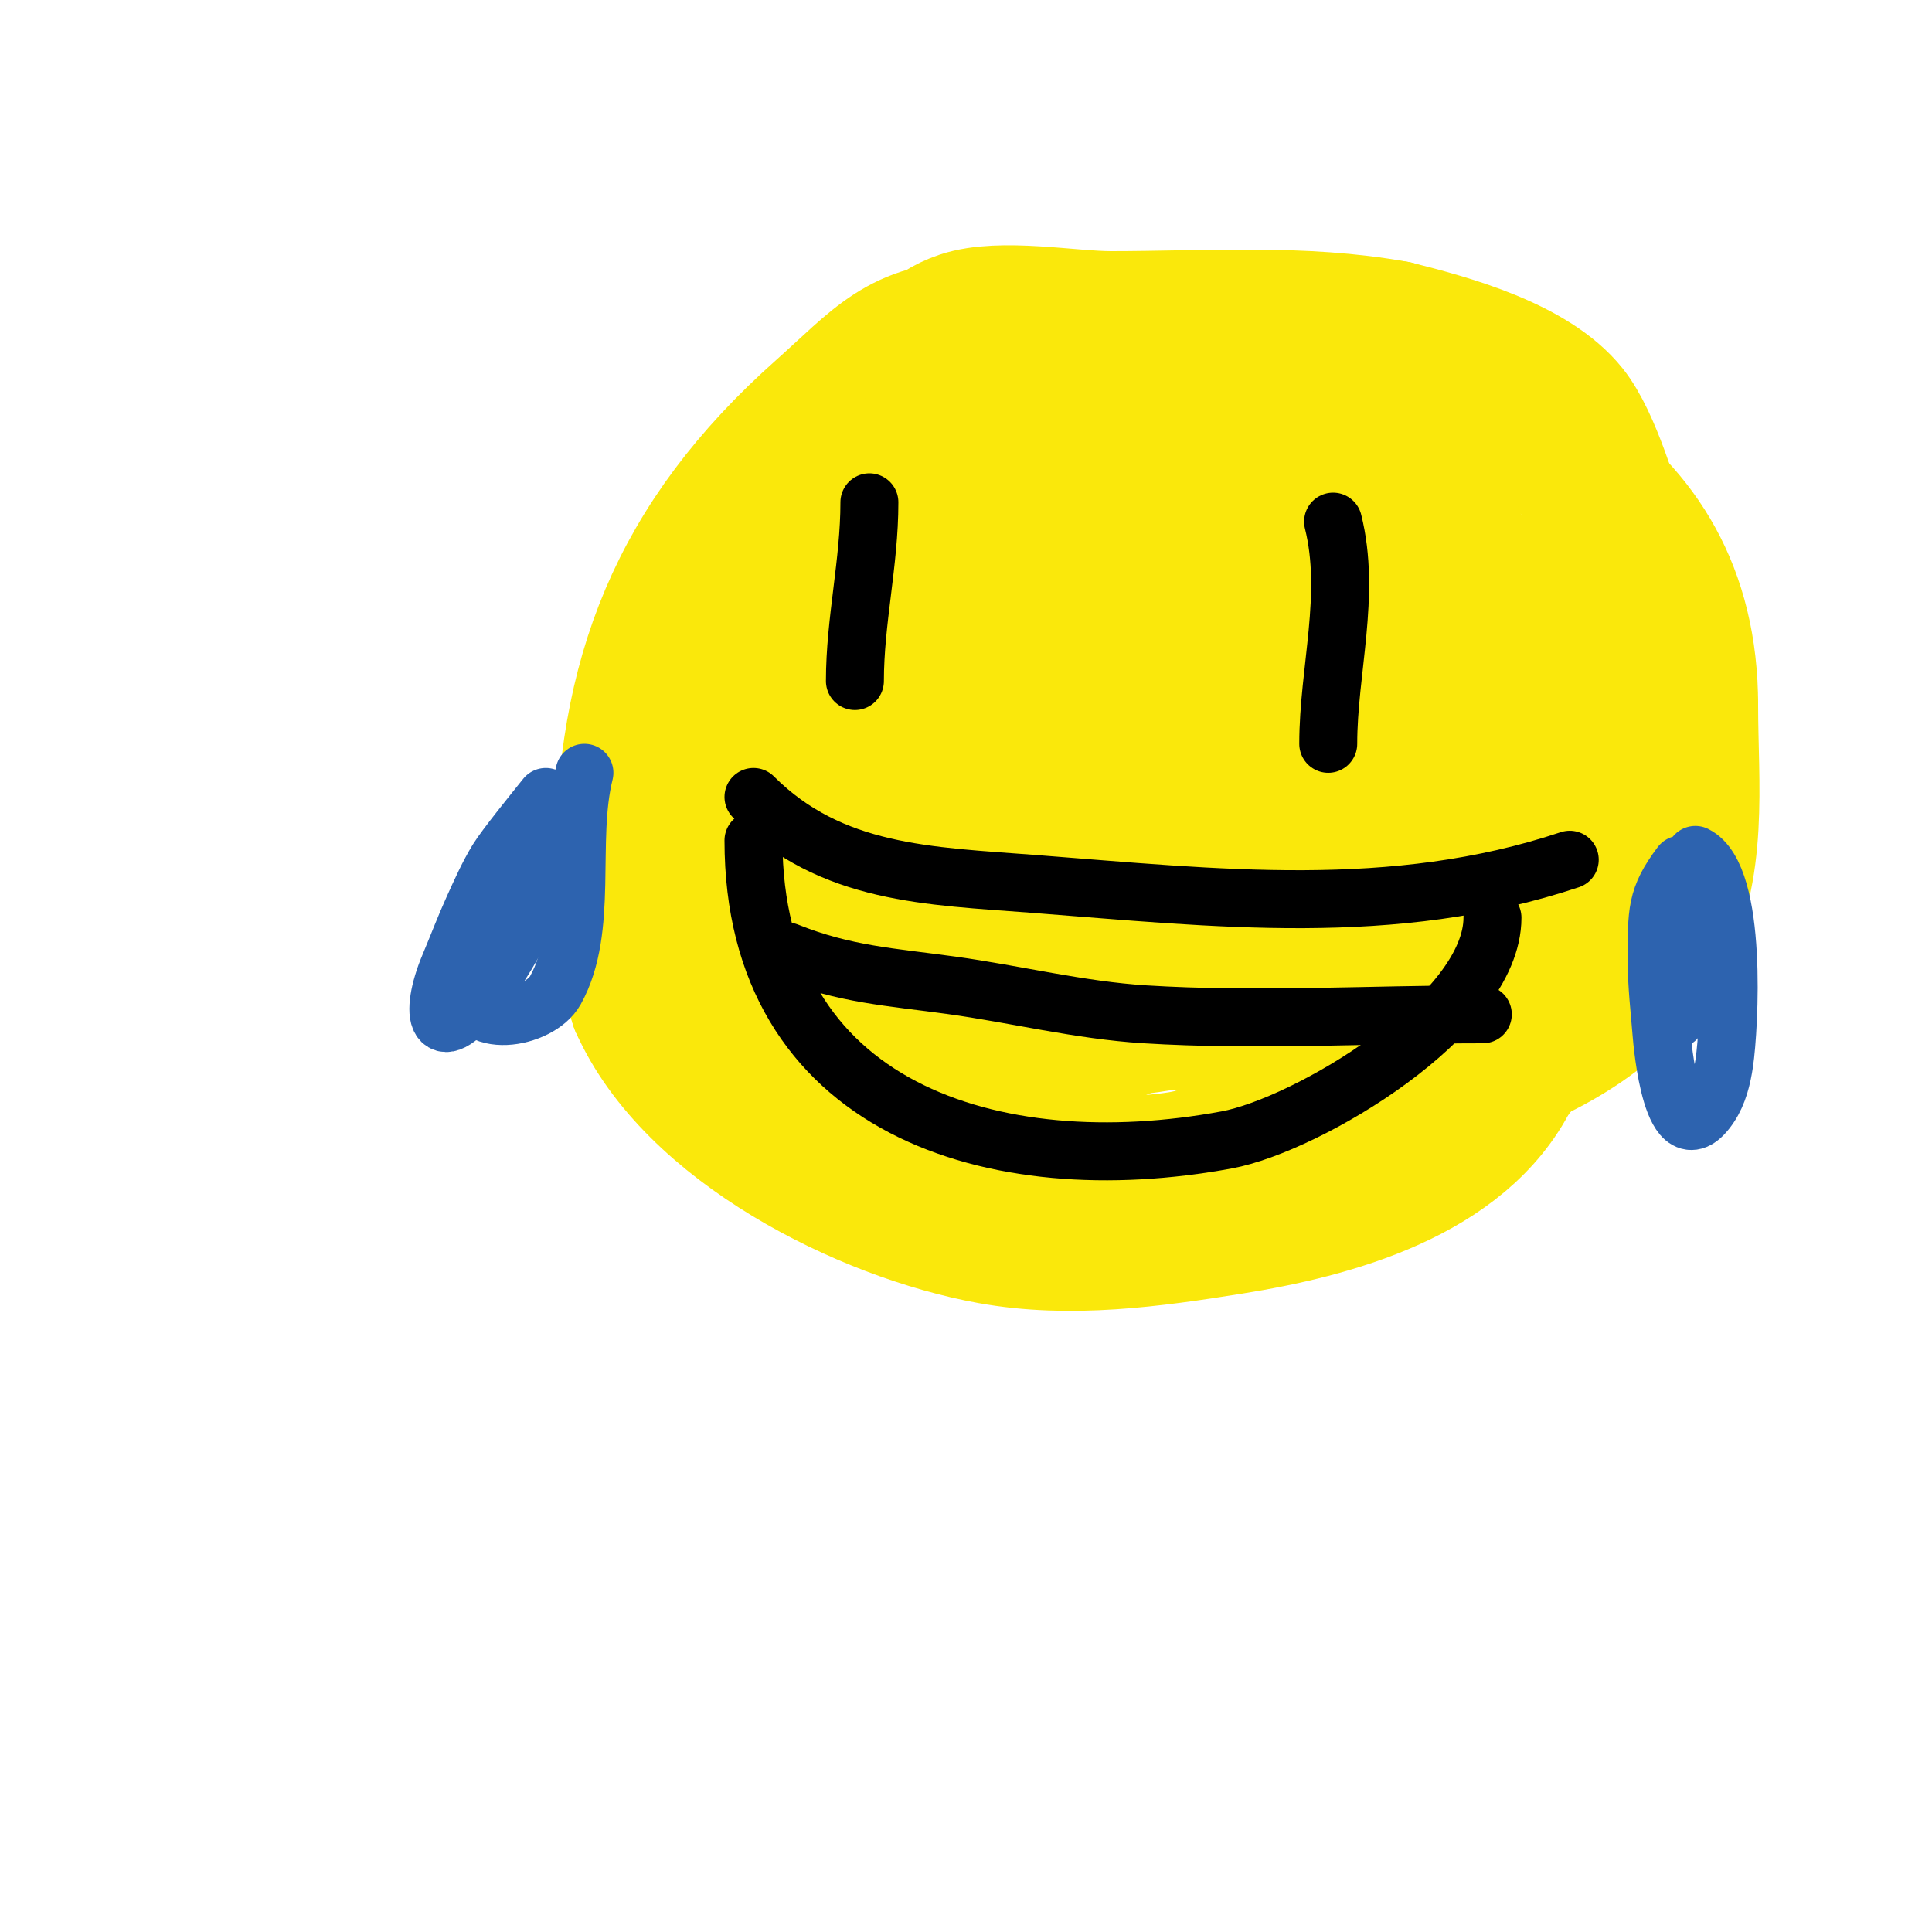 <svg viewBox='0 0 400 400' version='1.1' xmlns='http://www.w3.org/2000/svg' xmlns:xlink='http://www.w3.org/1999/xlink'><g fill='none' stroke='#fae80b' stroke-width='28' stroke-linecap='round' stroke-linejoin='round'><path d='M202,68c-15.699,0 -20.504,6.781 -32,17c-30.005,26.671 -41,55.056 -41,94c0,10.505 -0.362,18.914 3,29'/><path d='M132,208c11.309,25.445 47.061,43.284 73,48c16.54,3.007 33.623,0.62 50,-2c20.948,-3.352 47.767,-10.535 58,-31'/><path d='M313,223c20.495,-24.594 32.778,-79.223 23,-111c-2.091,-6.795 -6.099,-20.874 -11,-27c-7.517,-9.397 -24.519,-14.13 -36,-17'/><path d='M289,68c-19.368,-3.521 -39.347,-2 -59,-2c-8.512,0 -22.805,-2.732 -31,0c-6.955,2.318 -9.757,7.085 -15,12c-30.965,29.029 -32,67.834 -32,108'/><path d='M152,186c0,42.241 57.751,59.269 92,54c6.564,-1.01 12.545,-4.435 19,-6c27.101,-6.57 66.101,-11.686 81,-39c8.234,-15.095 6,-32.511 6,-49'/><path d='M350,146c0,-47.564 -41.578,-63.031 -82,-70c-27.211,-4.692 -51.961,-9.406 -74,11c-17.487,16.192 -21,46.761 -21,69c0,7.483 -2.437,20.068 4,27c5.907,6.361 19.241,6.807 26,8'/><path d='M203,191c4.48,0.204 35.233,1.935 41,1c24.051,-3.9 37.48,-21.117 41,-44c0.697,-4.53 1.209,-21.975 -4,-26c-10.286,-7.948 -42.886,-11.366 -51,-12c-22.928,-1.791 -33.068,-4.482 -49,12c-14.539,15.04 -20.827,52.75 -11,71c4.962,9.216 15.411,14.805 25,19c9.924,4.342 45.69,1.093 53,-2c8.726,-3.692 14.667,-12 22,-18'/><path d='M270,192c9.954,-18.736 20,-29.471 20,-50c0,-8.724 0.668,-18.084 -3,-26c-9.553,-20.614 -37.023,-19.892 -55,-18c-44.541,4.689 -82.832,27.504 -67,80c3.044,10.092 10.546,18.546 18,26c48.471,48.471 102.328,-39.82 116,-74c14.221,-35.552 -18.968,-23.456 -31,-17c-7.659,4.11 -14.667,9.333 -22,14'/><path d='M246,127c-5.667,7 -12.972,12.945 -17,21c-17.58,35.161 0.429,81.39 47,59c27.142,-13.049 35.74,-66.616 24,-91c-4.204,-8.73 -13.289,-14.756 -22,-19c-12.174,-5.931 -23.195,2.281 -30,11c-16.802,21.528 -47.561,82.949 -6,100c7.093,2.91 15.58,1.929 23,0c32.207,-8.374 34.562,-19.947 45,-53c3.191,-10.106 -0.141,-26.758 -11,-32c-5.412,-2.613 -12,0.667 -18,1'/><path d='M281,124c-7.333,7 -15.667,13.084 -22,21c-5.032,6.29 -15.696,16.304 -10,22c4.197,4.197 11.039,-5.857 14,-11c3.893,-6.762 5.66,-14.556 8,-22c1.333,-4.243 7.329,-11.981 3,-13c-34.374,-8.088 -54.453,16.47 -71,42c-3.087,4.763 -1,11.324 -1,17c0,1.054 -0.046,2.869 1,3c8.819,1.102 13.723,-10.536 16,-16c3.683,-8.839 13.088,-46.613 1,-54c-3.698,-2.26 -8.761,-0.899 -13,0c-27.108,5.75 -34.809,17.428 -43,42'/><path d='M164,155c0,23.983 23.516,-6.109 26,-10c5.629,-8.818 8.166,-19.266 12,-29c0.504,-1.279 2.304,-3.565 1,-4c-1.581,-0.527 -3.21,1.533 -4,3c-6.292,11.684 -12.606,23.478 -17,36c-2.341,6.672 -2.458,13.95 -3,21c-0.13,1.695 -0.497,4.194 1,5c15.691,8.449 45.766,-8.978 56,-20c6.714,-7.231 6.82,-18.44 5,-19c-12.021,-3.699 -40.637,0.669 -49,11c-3.781,4.671 -4.863,16.681 1,18c17.524,3.943 53.953,3 72,3'/><path d='M265,170c21.678,-4.215 36.452,-2.194 50,-18c1.946,-2.27 1.99,-17.029 1,-20c-1.441,-4.322 -6.75,-6.751 -5,-12c0.149,-0.447 0.789,0.578 1,1c1.135,2.271 2.161,4.604 3,7c1.498,4.279 3.381,8.509 4,13c1.913,13.869 0,28 0,42'/><path d='M319,183c0,6.762 5.206,21 -4,21'/></g>
<g fill='none' stroke='#000000' stroke-width='12' stroke-linecap='round' stroke-linejoin='round'><path d='M180,104c0,12.592 -3,24.497 -3,37'/><path d='M276,108c3.784,15.136 -1,30.779 -1,46'/><path d='M156,165c16.082,16.082 36.328,16.333 58,18c37.817,2.909 74.376,7.208 111,-5'/><path d='M156,174c0,55.573 49.783,70.929 98,62c16.566,-3.068 55,-25.738 55,-46'/><path d='M163,197c11.924,4.769 21.382,5.26 34,7c13.331,1.839 26.506,5.157 40,6c23.141,1.446 46.789,0 70,0'/></g>
<g fill='none' stroke='#2d63af' stroke-width='12' stroke-linecap='round' stroke-linejoin='round'><path d='M113,165c-2.426,3.032 -8.43,10.43 -10,13c-1.943,3.18 -3.458,6.607 -5,10c-1.793,3.945 -3.318,8.006 -5,12c-4.225,10.034 -2.811,18.081 7,5c6.136,-8.181 15,-24.348 15,-35'/><path d='M348,179c-5.181,6.908 -5,9.77 -5,20c0,5.011 0.6,10.005 1,15c0.142,1.775 2.229,26.656 10,15c1.754,-2.631 2.537,-5.872 3,-9c1.037,-7 2.922,-38.539 -6,-43'/><path d='M121,160c-3.534,14.137 1.037,32.333 -6,45c-3.38,6.083 -18,8.523 -18,-1'/><path d='M351,190c0,7.413 -2.213,13.852 -4,21'/></g>
</svg>